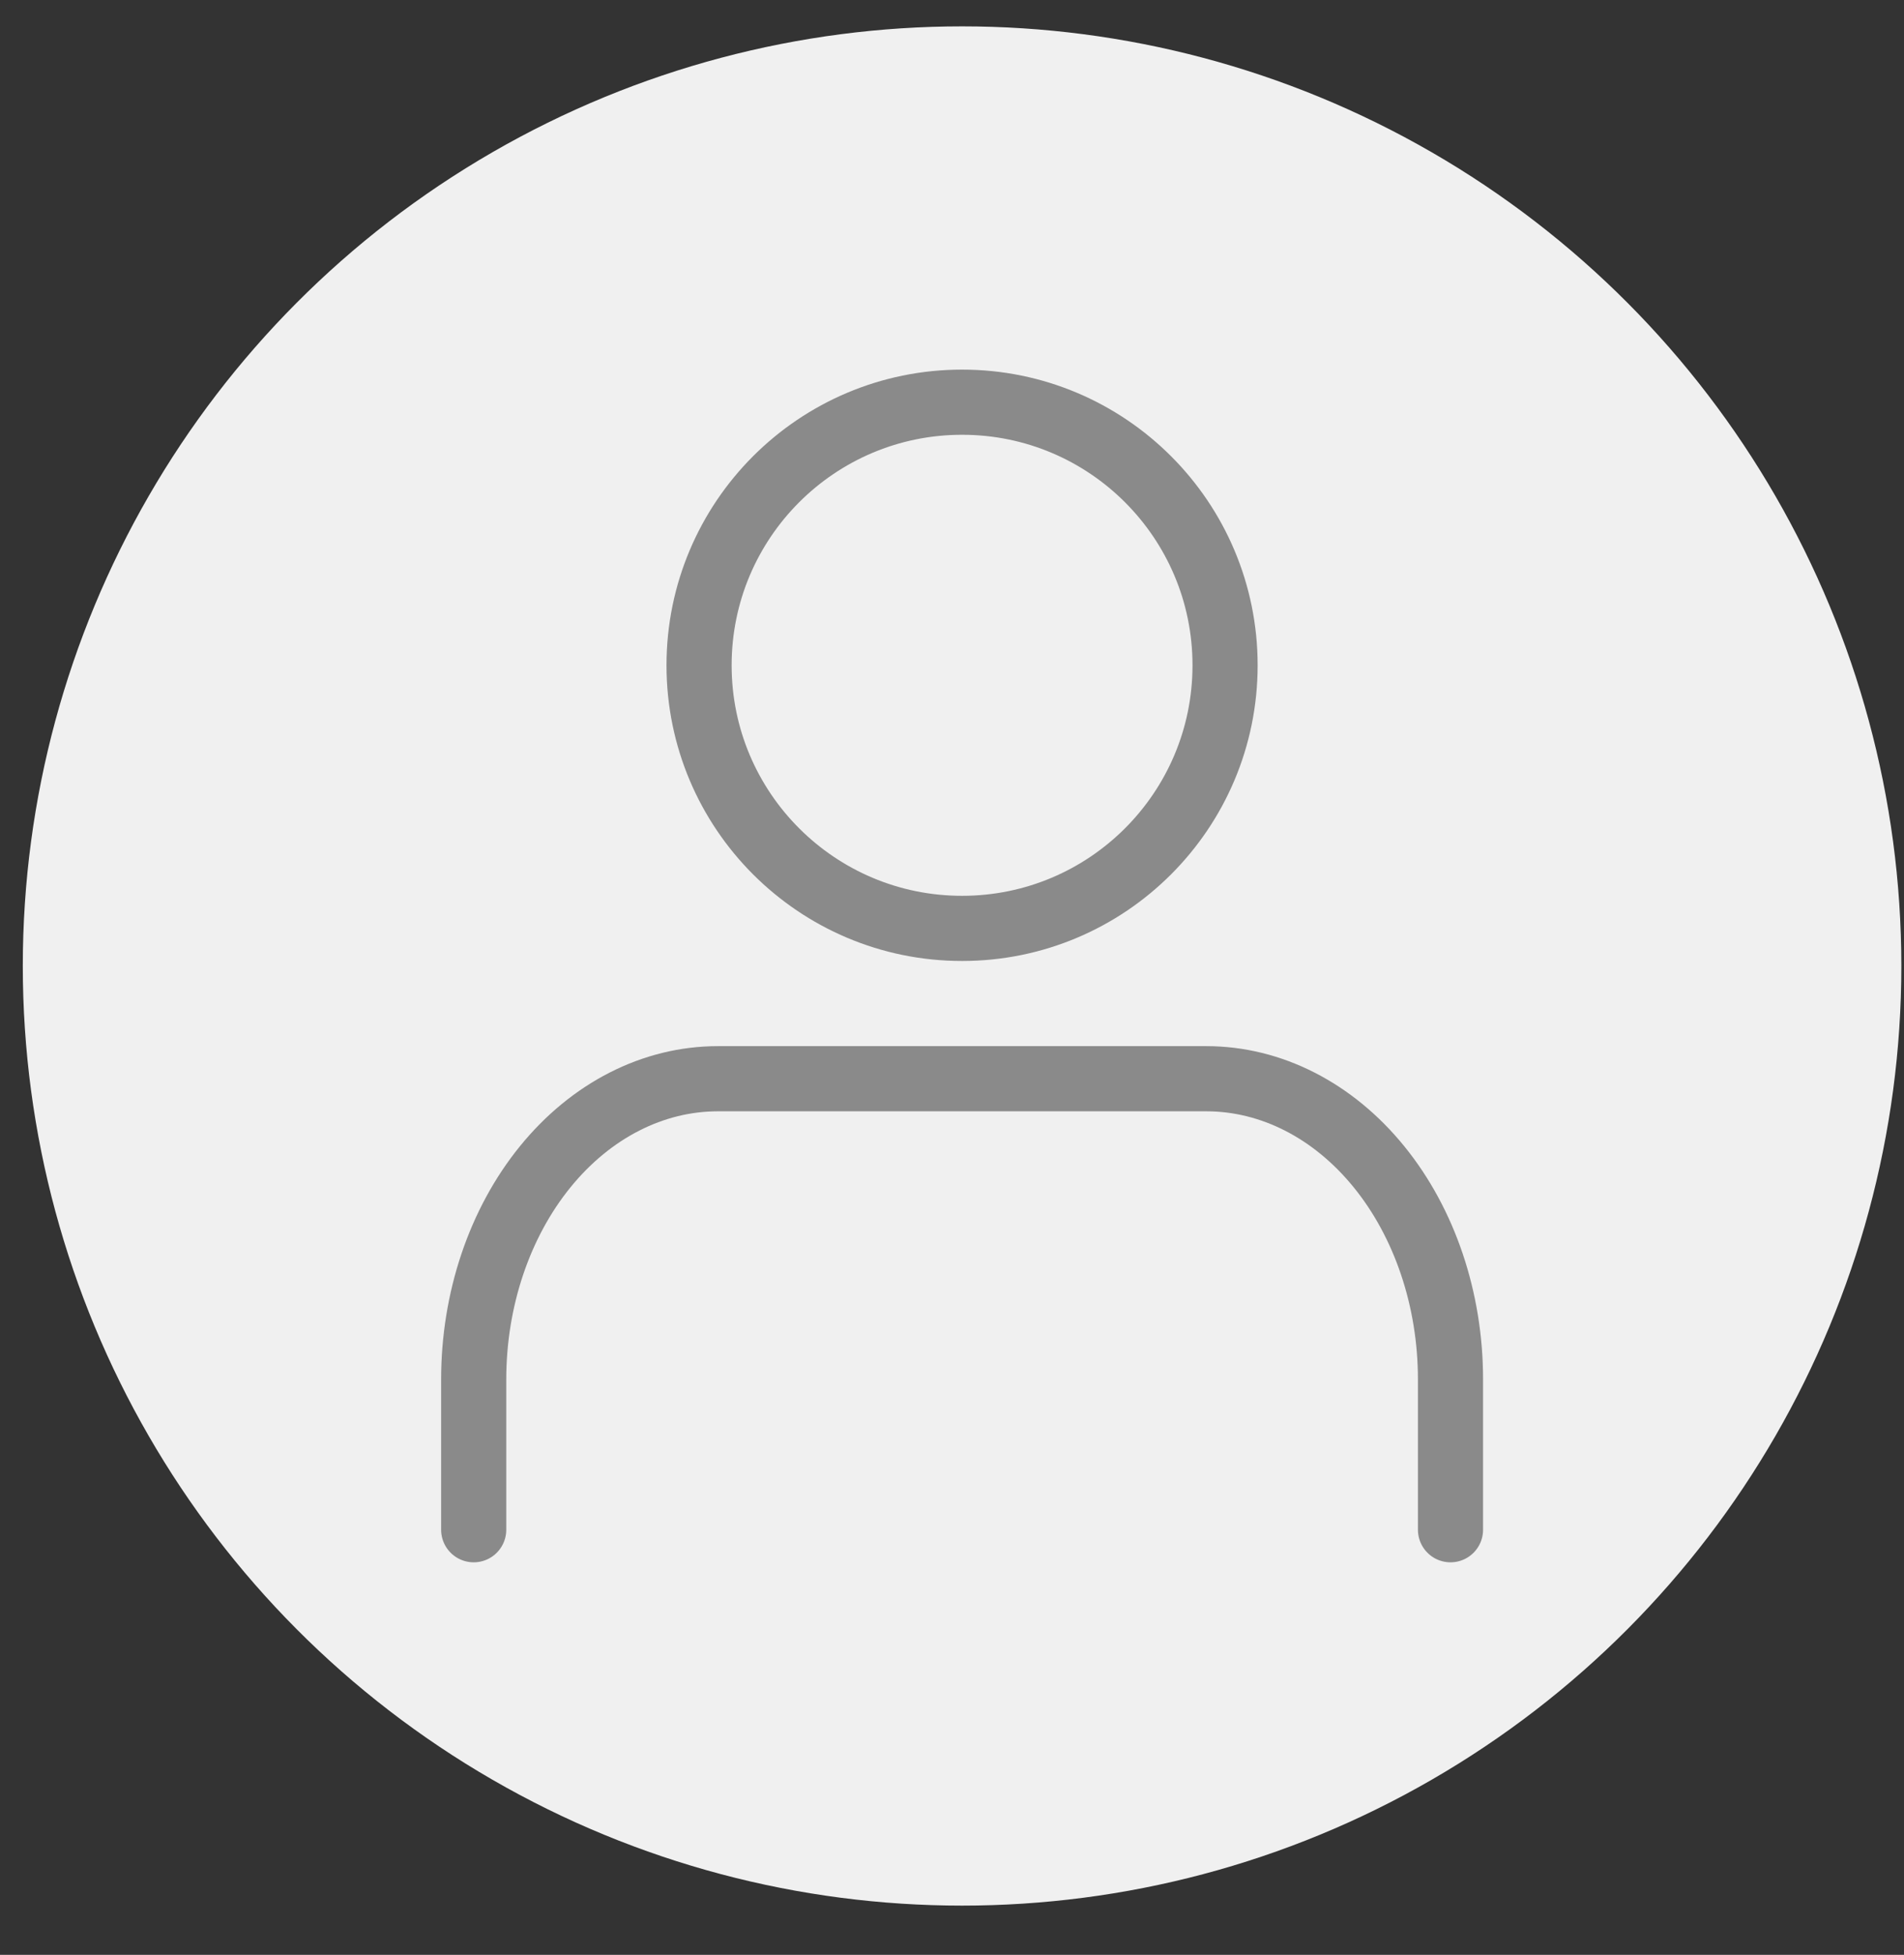 <svg width="38" height="39" viewBox="0 0 38 39" fill="none" xmlns="http://www.w3.org/2000/svg">
<rect x="0" y="0" width="38" height="39" fill="#333333" stroke="none"/>
<circle cx="19.201" cy="19.272" r="18.746" fill="#F0F0F0"/>
<path d="M28.949 30.519V27.52C28.949 25.929 28.436 24.403 27.522 23.278C26.608 22.153 25.368 21.521 24.075 21.521H14.328C13.035 21.521 11.795 22.153 10.881 23.278C9.967 24.403 9.454 25.929 9.454 27.52V30.519" stroke="#8A8A8A" stroke-width="1.3" stroke-linecap="round" stroke-linejoin="round"/>
<path d="M19.201 18.522C22.1 18.522 24.45 16.172 24.45 13.273C24.45 10.374 22.1 8.024 19.201 8.024C16.302 8.024 13.952 10.374 13.952 13.273C13.952 16.172 16.302 18.522 19.201 18.522Z" stroke="#8A8A8A" stroke-width="1.3" stroke-linecap="round" stroke-linejoin="round"/>
</svg>

